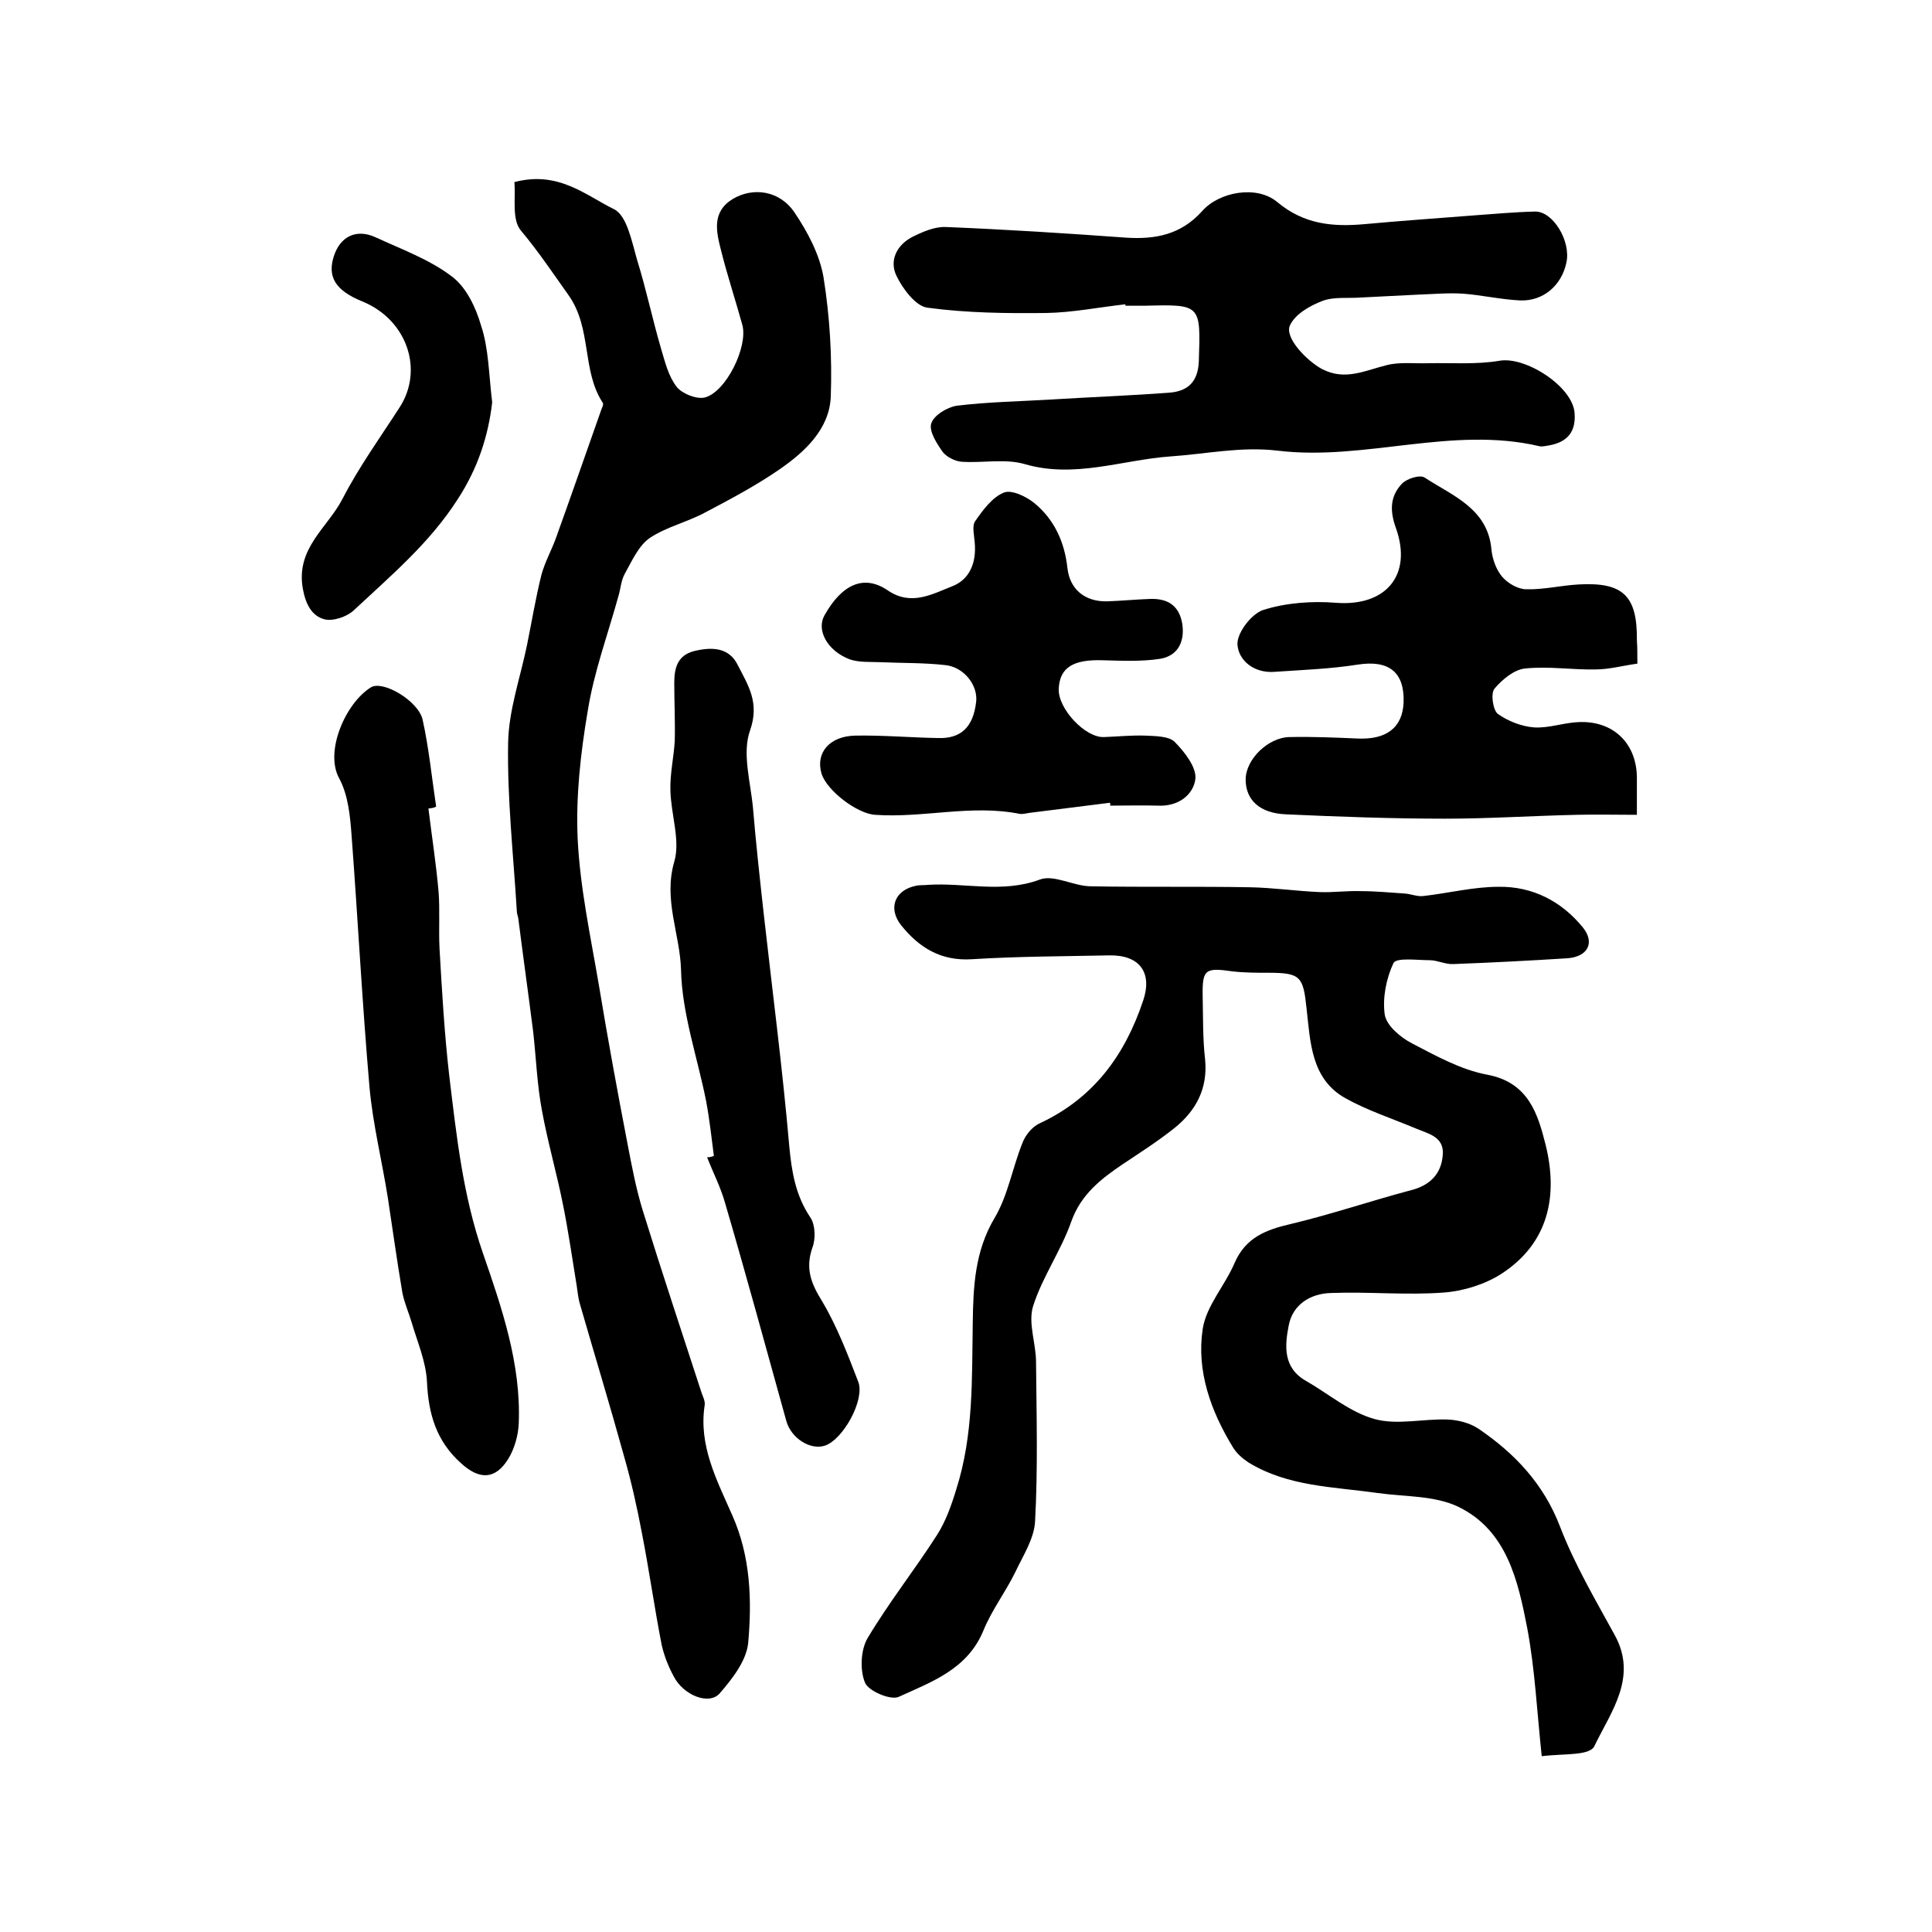 <?xml version="1.0" encoding="utf-8"?>
<!-- Generator: Adobe Illustrator 22.0.0, SVG Export Plug-In . SVG Version: 6.00 Build 0)  -->
<svg version="1.1" id="图层_1" xmlns="http://www.w3.org/2000/svg" xmlns:xlink="http://www.w3.org/1999/xlink" x="0px" y="0px"
	 viewBox="0 0 400 400" style="enable-background:new 0 0 400 400;" xml:space="preserve">
<style type="text/css">
	.st0{fill:#FFFFFF;}
</style>
<g>
	
	<path d="M319.2,363.6c-1-9.3-1.4-18-3-26.5c-1.9-9.8-4.2-20.2-14.2-25.1c-4.9-2.4-11.2-2.1-16.9-2.9c-9.1-1.3-18.4-1.3-26.6-6.3
		c-1.2-0.8-2.4-1.8-3.2-3.1c-4.6-7.5-7.6-15.8-6.3-24.5c0.7-4.8,4.6-9,6.6-13.7c2.3-5.3,6.5-6.9,11.7-8.1c8.4-2,16.6-4.8,24.9-7
		c3.9-1,6.2-3.4,6.5-7.2c0.4-4-3.2-4.5-5.9-5.7c-4.8-2-9.7-3.6-14.2-6.1c-7.2-4-7.3-11.7-8.1-18.7c-0.7-6.5-1.2-7.3-7.9-7.3
		c-2.5,0-5,0-7.5-0.3c-5.6-0.8-6.2-0.4-6.1,5.2c0.1,4.3,0,8.7,0.5,13c0.6,6.1-1.9,10.7-6.4,14.3c-3.4,2.7-7,5-10.6,7.4
		c-4.6,3.1-8.7,6.3-10.7,11.9c-2.1,6-6,11.5-7.9,17.5c-1.1,3.5,0.6,7.7,0.6,11.6c0.1,11,0.4,22-0.2,33c-0.2,3.6-2.5,7.1-4.1,10.5
		c-2,4.1-4.9,7.9-6.6,12.1c-3.3,8-10.7,10.6-17.5,13.7c-1.7,0.8-6.3-1.2-7-2.9c-1.1-2.6-0.9-6.8,0.5-9.2c4.4-7.4,9.8-14.2,14.4-21.4
		c1.8-2.8,3-6.2,4-9.5c3.6-11.3,3.2-22.9,3.4-34.5c0.1-7.3,0.4-14.7,4.5-21.6c2.8-4.7,3.7-10.4,5.8-15.6c0.6-1.6,2-3.3,3.5-4
		c11.2-5.2,17.7-14.1,21.5-25.5c1.9-5.7-0.7-9.4-7-9.3c-9.5,0.2-19,0.2-28.5,0.8c-6.4,0.4-10.9-2.4-14.6-7c-2.8-3.5-1.4-7.3,3-8.2
		c0.8-0.2,1.7-0.1,2.5-0.2c7.7-0.5,15.4,1.8,23.2-1.1c2.9-1.1,7,1.4,10.6,1.4c11,0.2,22,0,33,0.2c4.8,0.1,9.6,0.8,14.4,1
		c2.8,0.1,5.6-0.3,8.4-0.2c3.1,0,6.2,0.3,9.2,0.5c1.3,0.1,2.6,0.7,3.9,0.5c5.2-0.6,10.3-1.9,15.5-1.9c7-0.1,13,3,17.4,8.4
		c2.6,3.2,1,6.1-3.2,6.4c-7.9,0.5-15.7,0.9-23.6,1.2c-1.6,0.1-3.3-0.8-4.9-0.8c-2.6,0-6.9-0.6-7.5,0.6c-1.5,3.2-2.3,7.2-1.8,10.7
		c0.4,2.3,3.3,4.7,5.6,5.9c5,2.6,10.2,5.5,15.6,6.5c8.6,1.6,10.5,8.2,12.1,14.5c2.6,10.5,0.7,20.3-9.1,26.7
		c-3.4,2.2-7.9,3.6-11.9,3.9c-7.8,0.6-15.6-0.2-23.4,0.1c-4.3,0.1-8,2.4-8.8,6.8c-0.8,4.1-1.2,8.7,3.6,11.4
		c4.7,2.7,9.1,6.5,14.2,7.9c4.7,1.3,10.1-0.1,15.2,0.1c2.1,0.1,4.5,0.7,6.3,1.9c7.5,5.1,13.5,11.4,16.9,20.3
		c3,7.8,7.3,15.1,11.3,22.4c4.8,8.7-0.7,15.8-4.1,22.8C329.4,363.6,324.1,363,319.2,363.6z"/>
	<path d="M106.5,37.7c9.1-2.4,14.7,2.7,20.6,5.6c2.7,1.3,3.7,6.7,4.8,10.5c1.9,6.1,3.2,12.4,5,18.5c0.8,2.7,1.5,5.6,3.2,7.8
		c1.1,1.4,4.1,2.6,5.8,2.2c4.4-1.1,9-10.5,7.8-15c-1.4-5.1-3.1-10.2-4.4-15.4c-1-3.9-2-8,2.4-10.7c4.2-2.5,9.7-1.8,12.8,2.8
		c2.7,4,5.2,8.7,6,13.4c1.3,8.1,1.8,16.5,1.5,24.8c-0.3,6.6-5.3,11.3-10.5,14.9c-4.9,3.4-10.2,6.2-15.5,9c-3.7,2-8.1,3-11.5,5.3
		c-2.3,1.6-3.7,4.8-5.2,7.5c-0.7,1.3-0.8,2.9-1.2,4.3c-2.2,8-5.1,15.8-6.4,23.9c-1.5,8.8-2.5,17.8-2.1,26.6
		c0.5,10.2,2.7,20.3,4.4,30.3c1.8,10.9,3.8,21.8,5.9,32.7c0.9,4.7,1.8,9.5,3.2,14c3.9,12.6,8.1,25.2,12.2,37.8
		c0.3,0.8,0.7,1.6,0.6,2.4c-1.3,8.4,2.5,15.5,5.7,22.8c3.8,8.5,4.1,17.6,3.3,26.5c-0.4,3.7-3.3,7.4-5.9,10.4
		c-2.2,2.5-7.5,0.4-9.5-3.5c-1.1-2-2-4.3-2.5-6.5c-1.5-7.7-2.6-15.5-4.1-23.2c-1-5.3-2.2-10.7-3.7-15.9c-2.9-10.5-6.1-21-9.1-31.4
		c-0.4-1.3-0.5-2.6-0.7-3.9c-0.9-5.5-1.7-11.1-2.8-16.6c-1.3-6.6-3.2-13.1-4.4-19.7c-1-5.3-1.2-10.8-1.8-16.2
		c-1-7.9-2.1-15.7-3.1-23.6c-0.1-0.5-0.3-1-0.3-1.5c-0.7-11.6-2-23.2-1.8-34.7c0.1-6.8,2.5-13.5,3.9-20.3c1-4.9,1.8-9.8,3-14.6
		c0.7-2.6,2.1-5.1,3-7.6c3.2-8.9,6.3-17.8,9.4-26.6c0.2-0.5,0.5-1.1,0.3-1.4c-4.4-6.7-2.2-15.4-7.1-22.3c-3.2-4.5-6.2-9-9.8-13.3
		C105.9,45.5,106.8,41,106.5,37.7z"/>
	<path d="M233,63c-5.4,0.6-10.9,1.7-16.3,1.8c-8.3,0.1-16.6,0-24.7-1.1c-2.4-0.3-5.1-3.9-6.4-6.6c-1.5-3.1,0-6.3,3.2-8
		c2.2-1.1,4.7-2.2,7-2.1c12.4,0.5,24.9,1.3,37.3,2.2c6.1,0.4,11.4-0.6,15.8-5.5c3.5-4,11.3-5.4,15.5-1.9c5.6,4.7,11.6,5.2,18.2,4.6
		c7.5-0.7,15-1.2,22.5-1.8c4.2-0.3,8.5-0.7,12.7-0.8c3.7-0.1,7.5,6.1,6.5,10.6c-1,4.7-4.8,8-9.6,7.8c-4-0.2-7.9-1.1-11.8-1.4
		c-3.1-0.2-6.2,0.1-9.3,0.2c-4,0.2-7.9,0.4-11.9,0.6c-2.6,0.2-5.5-0.2-7.9,0.7c-2.6,1-5.6,2.7-6.7,5c-1.3,2.6,3.6,7.5,6.6,9.1
		c4.8,2.5,8.9,0.3,13.4-0.8c2.7-0.7,5.7-0.3,8.6-0.4c4.9-0.1,9.9,0.3,14.7-0.5c5.4-1,15.2,5.3,15.6,10.8c0.3,3.8-1.4,6-5.2,6.7
		c-0.7,0.1-1.4,0.3-2,0.2c-18.2-4.3-36.2,3.1-54.3,0.9c-7.6-0.9-14.8,0.7-22.2,1.2c-9.9,0.7-19.8,4.6-30.1,1.6
		c-4.1-1.2-8.7-0.2-13.1-0.5c-1.4-0.1-3.1-1-3.9-2c-1.2-1.7-2.9-4.3-2.4-5.9c0.5-1.7,3.3-3.4,5.3-3.7c6.5-0.8,13.2-0.9,19.8-1.3
		c8.1-0.5,16.2-0.8,24.2-1.4c3.8-0.3,5.9-2.2,6.1-6.4C248.6,63,248.7,63,237,63.3c-1.3,0-2.7,0-4,0C233,63.2,233,63.1,233,63z"/>
	<path d="M339,137.4c-3,0.4-5.8,1.2-8.7,1.2c-4.8,0.1-9.7-0.7-14.5-0.2c-2.3,0.2-4.8,2.3-6.4,4.2c-0.8,1-0.3,4.4,0.7,5.2
		c2.1,1.5,4.9,2.6,7.5,2.8c3.1,0.2,6.2-1,9.3-1.1c7.2-0.3,12,4.5,12,11.6c0,2.1,0,4.3,0,7.6c-4.4,0-8.5-0.1-12.5,0
		c-9.1,0.2-18.2,0.8-27.2,0.8c-11,0-21.9-0.4-32.9-0.9c-5.5-0.2-8.4-3-8.4-7.2c0-4.2,4.7-8.8,9.2-8.8c4.6-0.1,9.3,0.1,13.9,0.3
		c6.1,0.3,9.4-2.3,9.6-7.5c0.2-6.3-3.1-8.8-9.5-7.8c-5.7,0.9-11.5,1.1-17.3,1.5c-4.1,0.3-7.4-2.3-7.6-5.7c-0.1-2.4,2.9-6.3,5.3-7.1
		c4.7-1.5,10.1-1.9,15.1-1.5c10.3,0.8,15.9-5.7,12.4-15.5c-1.3-3.6-1.2-6.6,1.3-9.2c1-1,3.7-1.9,4.7-1.2c5.8,3.8,13.1,6.4,13.8,15
		c0.2,1.9,1,4.1,2.2,5.5c1.2,1.4,3.3,2.6,5,2.6c3.6,0.1,7.2-0.8,10.9-1c9.2-0.5,12.1,2.4,12,11.6C339,134,339,135.3,339,137.4z"/>
	<path d="M229.8,166.2c-5.6,0.7-11.1,1.4-16.7,2.1c-0.7,0.1-1.4,0.3-2,0.2c-10-2-19.9,0.9-29.9,0.2c-3.7-0.2-10-5-11.1-8.5
		c-1.3-4.3,1.6-7.8,7-7.9c5.7-0.1,11.3,0.4,17,0.5c4.8,0.2,7.4-2.2,8-7.5c0.4-3.4-2.5-7.2-6.4-7.6c-4.4-0.5-8.9-0.4-13.4-0.6
		c-2.1-0.1-4.4,0.1-6.4-0.6c-4.7-1.8-6.9-6.1-5.2-9.1c3.7-6.6,8.3-8.5,13.2-5.1c4.8,3.2,9.1,0.7,13.2-0.9c3.7-1.4,5.1-5,4.7-9.1
		c-0.1-1.5-0.6-3.4,0.1-4.4c1.6-2.3,3.5-4.9,5.9-5.9c1.6-0.7,4.7,0.8,6.4,2.2c4.1,3.4,6.2,8,6.8,13.4c0.5,4.5,3.7,7,8.2,6.9
		c3-0.1,6-0.4,9-0.5c3.6-0.1,6,1.4,6.6,5.3c0.5,3.8-1.1,6.5-4.6,7.1c-3.9,0.6-7.9,0.4-11.9,0.3c-6.1-0.2-8.9,1.5-9.1,5.9
		c-0.2,4.1,5.5,10.2,9.4,10c2.8-0.1,5.7-0.4,8.5-0.3c2.1,0.1,4.9,0.1,6.1,1.3c2,2,4.5,5.2,4.3,7.6c-0.4,3.4-3.6,5.8-7.7,5.6
		c-3.3-0.1-6.7,0-10,0C229.9,166.8,229.9,166.5,229.8,166.2z"/>
	<path d="M88.7,167.4c0.7,5.7,1.6,11.5,2.1,17.2c0.3,3.9,0,7.9,0.2,11.8c0.5,8.7,1,17.5,2,26.2c1.5,12.4,2.8,24.8,7,36.9
		c3.9,11.3,7.9,22.9,7.4,35.2c-0.1,2.5-0.9,5.3-2.2,7.4c-2.7,4.3-6,4.3-9.8,0.8c-5.1-4.6-6.7-10.2-7-16.8c-0.2-4.2-2-8.3-3.2-12.4
		c-0.6-2-1.5-4-1.9-6.1c-1.1-6.5-2-13-3-19.6c-1.2-7.6-3.1-15.2-3.8-22.9c-1.5-17.3-2.4-34.7-3.7-52c-0.3-4.1-0.7-8.5-2.6-12
		c-3-5.5,1.3-15.5,6.6-18.8c2.5-1.5,9.8,2.8,10.7,6.7c1.3,5.9,1.9,12,2.8,18C89.8,167.3,89.3,167.3,88.7,167.4z"/>
	<path d="M147.8,239.3c-0.5-3.8-0.9-7.6-1.6-11.3c-1.8-9.1-5-18.1-5.2-27.2c-0.2-7.4-3.7-14.5-1.4-22.4c1.3-4.4-0.7-9.8-0.8-14.8
		c-0.1-3.4,0.7-6.8,0.9-10.2c0.1-4-0.1-8-0.1-12c0-3,0.6-5.7,4.1-6.6c3.7-0.9,7.3-0.8,9.1,3c2.1,4.1,4.5,7.7,2.5,13.4
		c-1.7,4.7,0.1,10.7,0.6,16.1c0.6,7.2,1.4,14.5,2.2,21.7c1.8,16.1,3.9,32.1,5.3,48.2c0.5,5.4,1.3,10.3,4.4,14.9
		c1,1.5,1.1,4.4,0.4,6.2c-1.5,4.3-0.3,7.4,2,11.1c3.1,5.2,5.3,11,7.5,16.7c1.4,3.7-3.1,11.9-6.9,13.2c-3,1-7-1.5-8-5.1
		c-4.2-15.1-8.3-30.2-12.7-45.2c-0.9-3.2-2.5-6.3-3.7-9.4C147,239.6,147.4,239.5,147.8,239.3z"/>
	<path d="M101.9,83.3c-0.8,7-3,13.7-7.1,20c-5.8,9.1-13.9,15.9-21.6,23.1c-1.4,1.3-4.3,2.3-6.1,1.8c-2.5-0.7-3.8-3-4.4-6.3
		c-1.5-8.4,5.1-12.6,8.2-18.6c3.4-6.6,7.8-12.7,11.8-18.9c5.1-7.8,1.6-18.2-7.7-22c-5.7-2.3-7.2-5.2-5.9-9.3c1.3-4.1,4.6-5.8,8.6-4
		c5.4,2.5,11.2,4.6,15.8,8.1c3,2.2,5,6.4,6.1,10.2C101.2,72.2,101.2,77.6,101.9,83.3z"/>
</g>
</svg>
